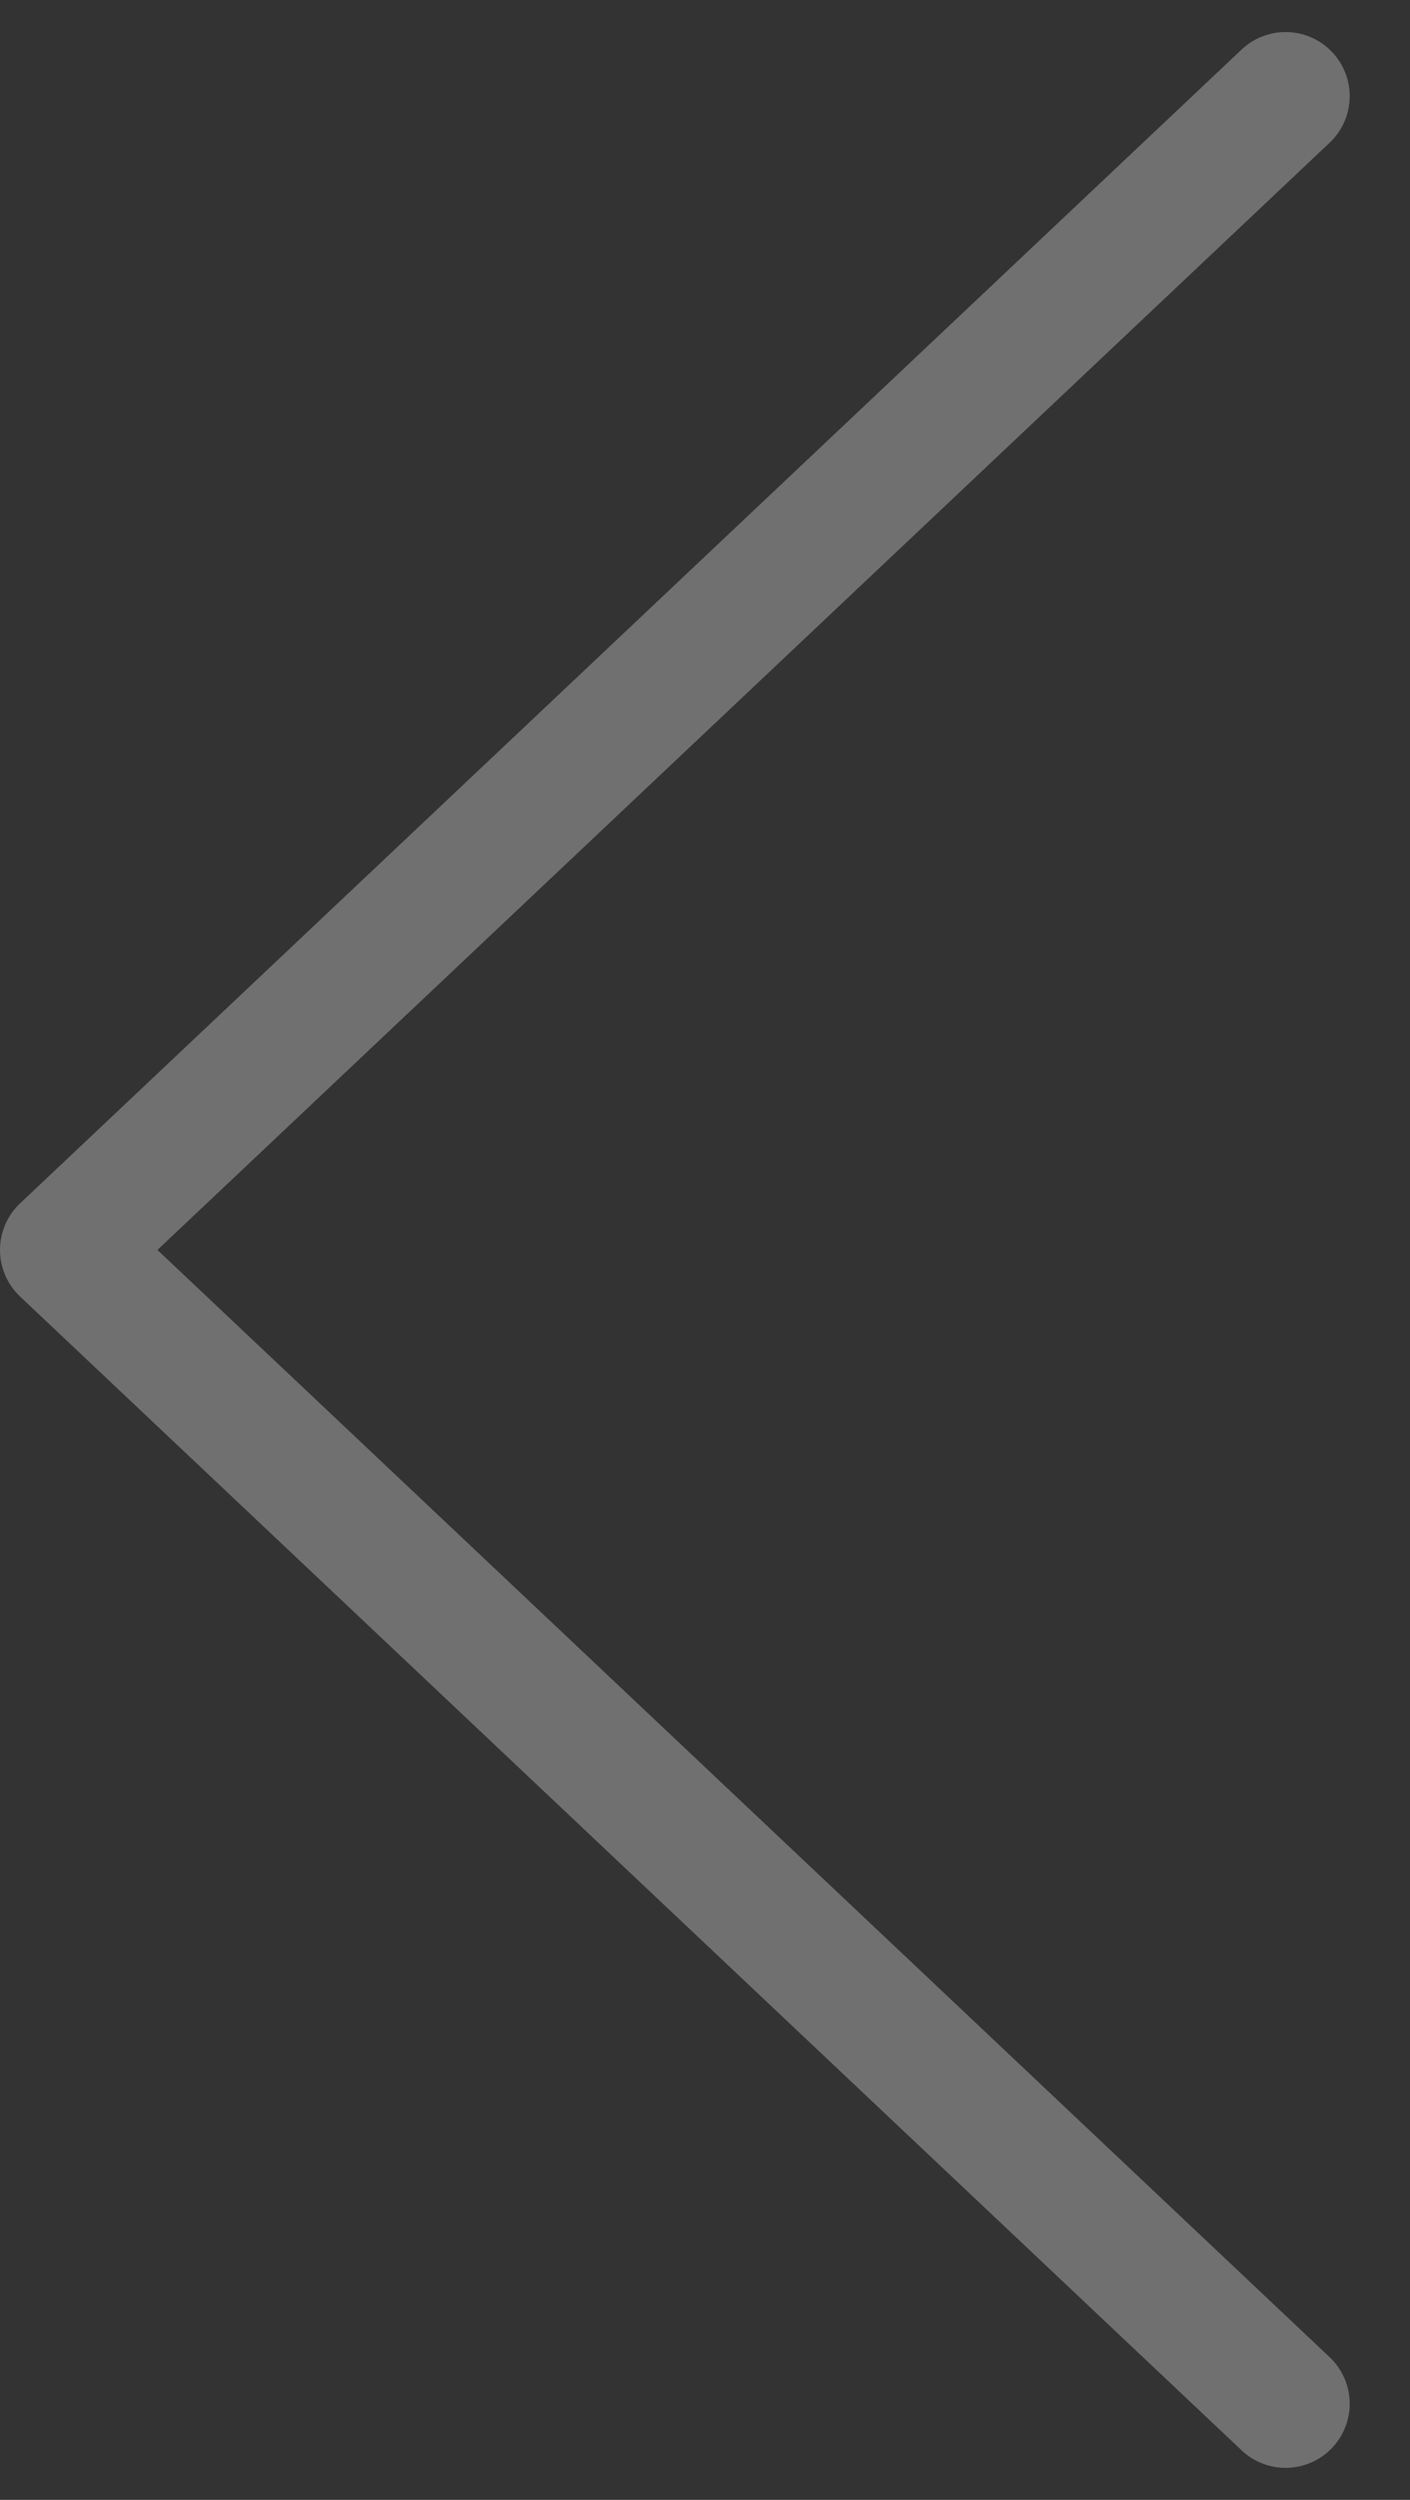 <?xml version="1.0" encoding="UTF-8"?> <svg xmlns="http://www.w3.org/2000/svg" width="22" height="39" viewBox="0 0 22 39" fill="none"><rect x="0" y="0" width="22" height="39" fill="#333333" stroke="none"/><path d="M20.059 37.5L1 19.5L20.059 1.5" stroke="white" stroke-opacity="0.3" stroke-width="2" stroke-linecap="round" stroke-linejoin="round"></path></svg> 